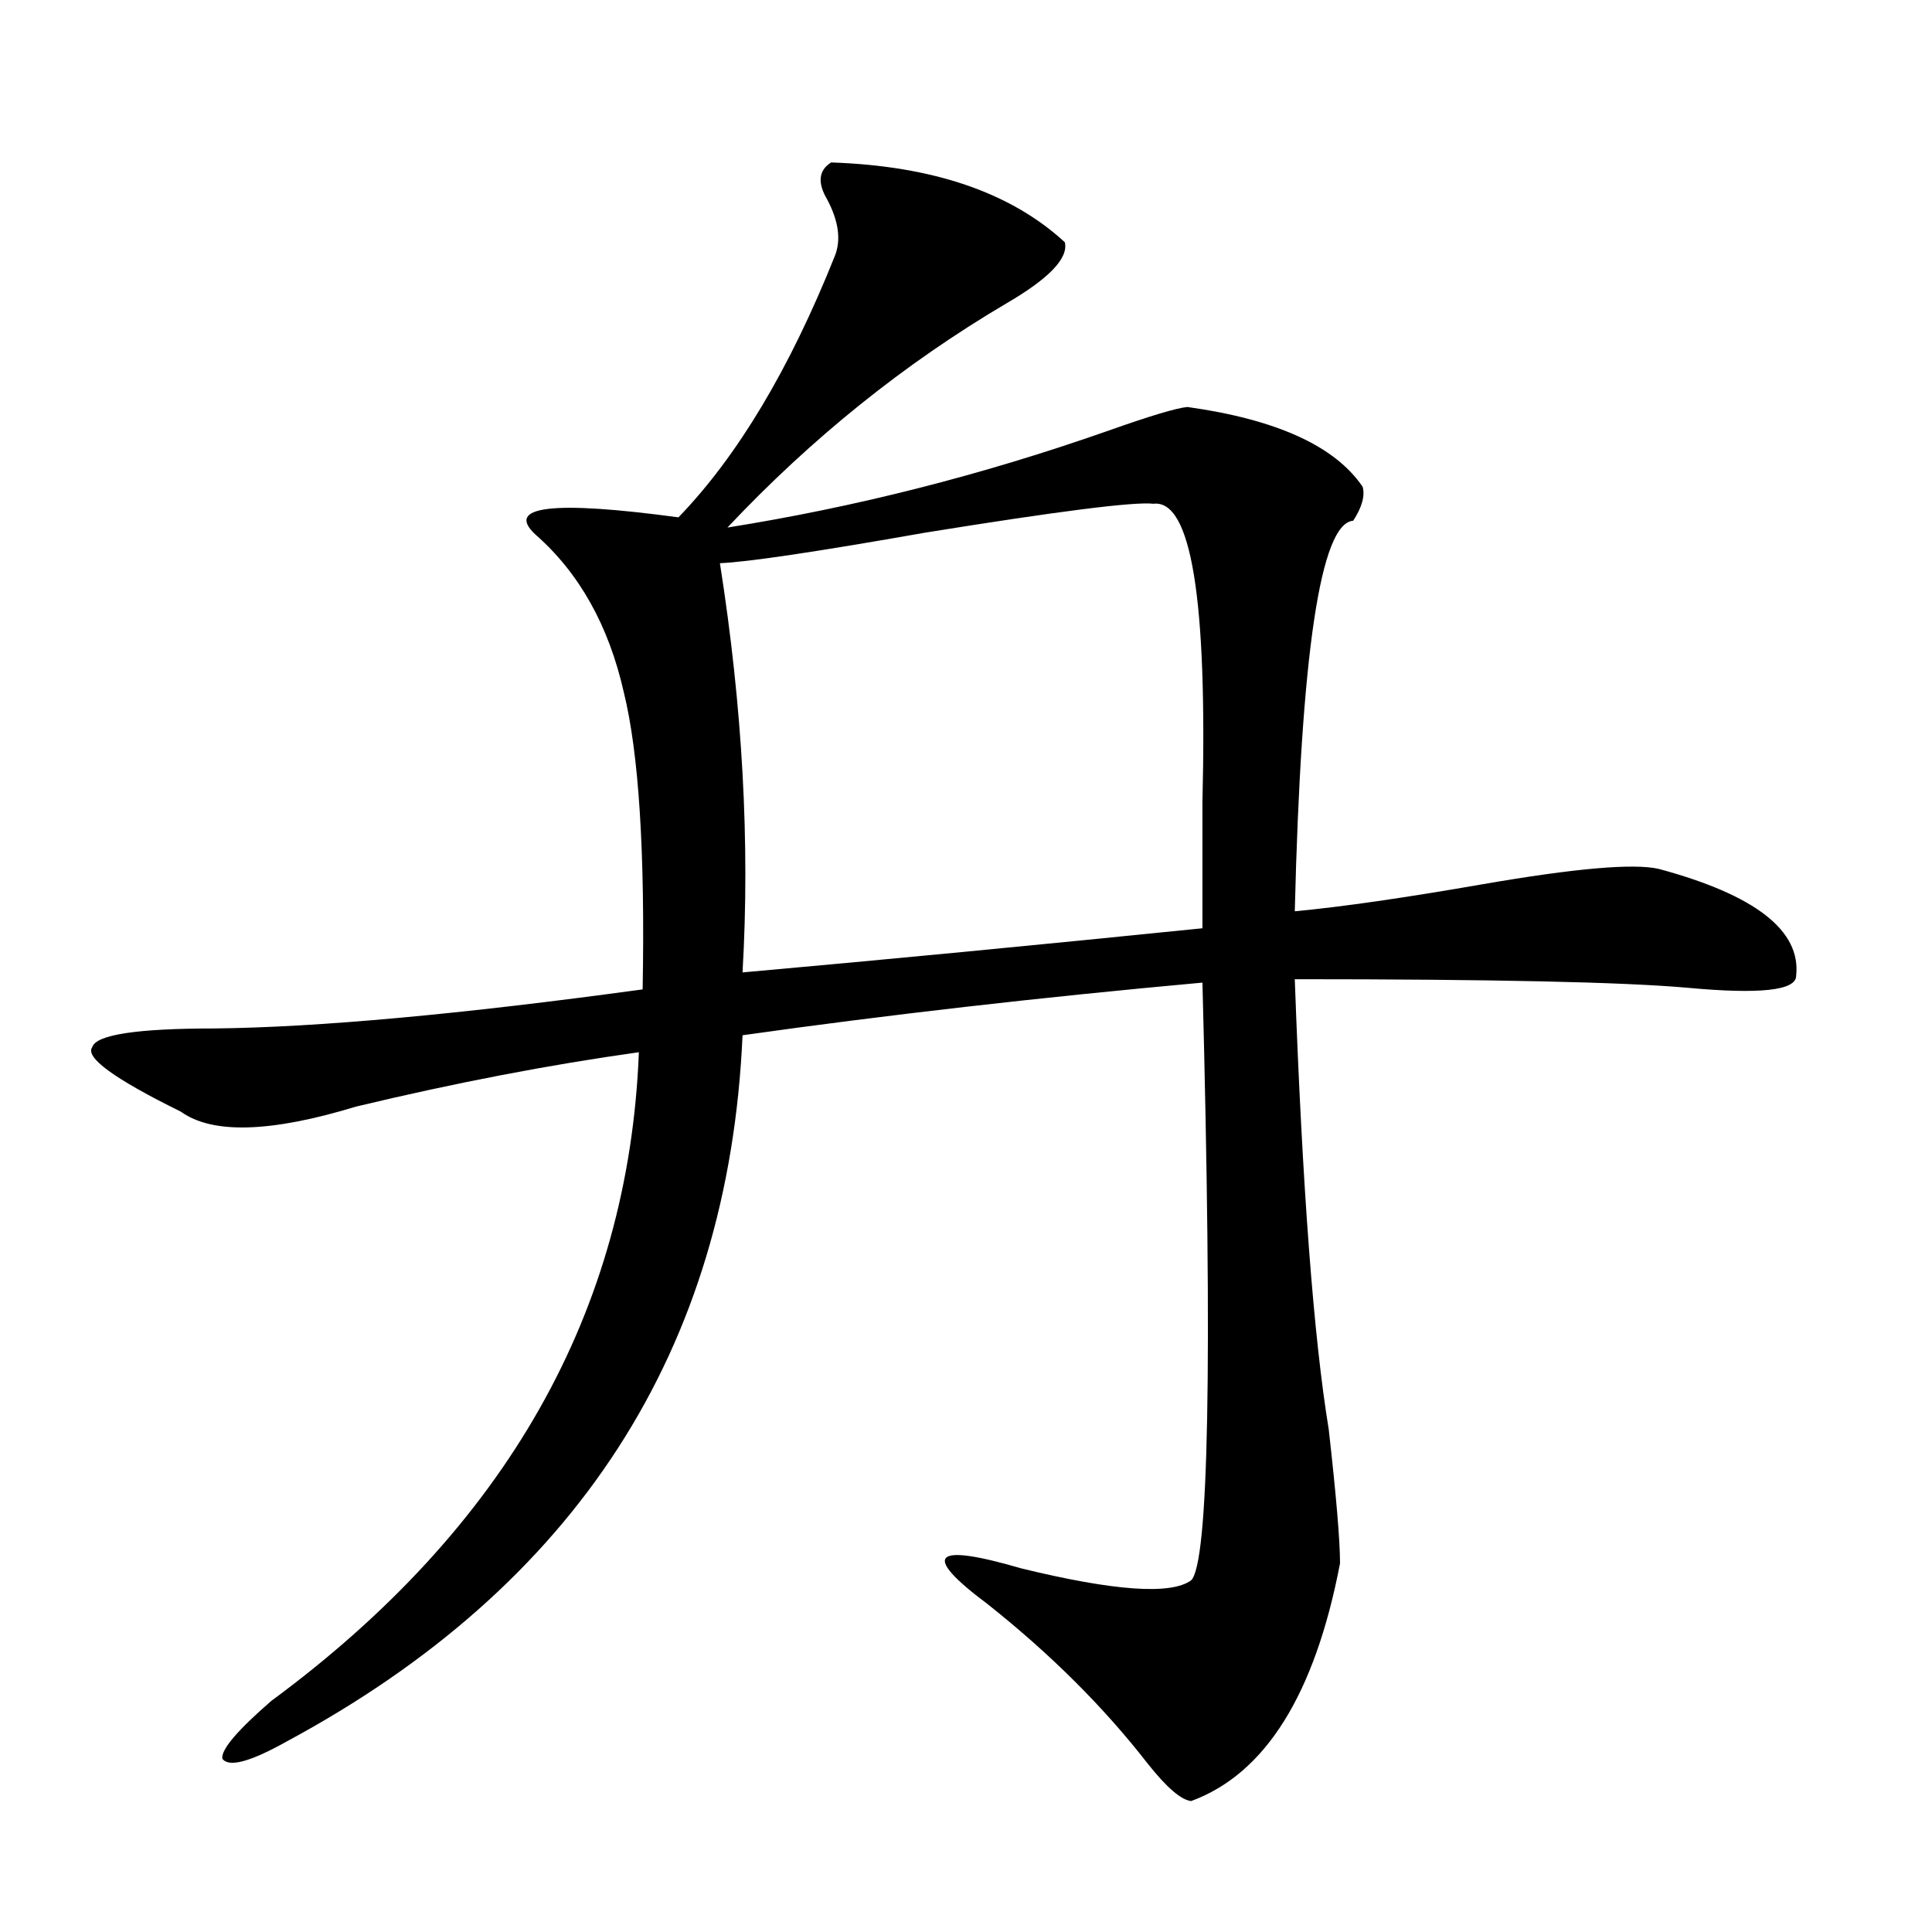 <?xml version="1.0" encoding="utf-8"?>
<!-- Generator: Adobe Illustrator 16.0.0, SVG Export Plug-In . SVG Version: 6.00 Build 0)  -->
<!DOCTYPE svg PUBLIC "-//W3C//DTD SVG 1.1//EN" "http://www.w3.org/Graphics/SVG/1.1/DTD/svg11.dtd">
<svg version="1.1" id="图层_1" xmlns="http://www.w3.org/2000/svg" xmlns:xlink="http://www.w3.org/1999/xlink" x="0px" y="0px"
	 width="1000px" height="1000px" viewBox="0 0 1000 1000" enable-background="new 0 0 1000 1000" xml:space="preserve">
<path d="M430.185,84.086c52.682,1.758,93.001,15.532,120.973,41.309c1.951,8.213-8.14,18.76-30.243,31.641
	c-52.682,31.064-100.82,69.736-144.387,116.016c66.34-10.547,132.024-27.246,197.068-50.098
	c21.463-7.607,35.121-11.714,40.975-12.305c46.173,6.455,76.416,20.215,90.729,41.309c1.296,4.697-0.335,10.547-4.878,17.578
	c-16.92,1.182-26.996,68.555-30.243,202.148c24.71-2.334,57.225-7.031,97.559-14.063c47.469-8.198,77.712-10.835,90.729-7.91
	c50.075,13.486,73.81,31.943,71.218,55.371c0,7.622-18.871,9.668-56.584,6.152c-33.17-2.925-100.82-4.395-202.922-4.395
	c3.902,107.817,9.756,185.449,17.561,232.91c3.902,34.58,5.854,57.72,5.854,69.434c-13.018,67.965-38.703,108.984-77.071,123.047
	c-5.213-0.59-12.683-7.031-22.438-19.336c-22.773-29.306-50.41-56.84-82.925-82.617c-34.48-25.776-28.627-31.929,17.561-18.457
	c48.124,11.729,77.392,13.761,87.803,6.152c9.101-8.789,11.052-111.909,5.854-309.375c-83.9,7.622-163.258,16.699-238.043,27.246
	c-7.164,162.9-85.852,284.766-236.092,365.625c-18.871,10.547-29.923,13.473-33.17,8.789c-0.655-4.696,7.805-14.652,25.365-29.883
	c121.613-89.648,185.026-201.558,190.239-335.742c-46.188,6.455-94.967,15.82-146.338,28.125
	c-44.236,13.486-74.479,14.365-90.729,2.637c-34.48-16.987-49.755-28.125-45.853-33.398c1.951-6.44,23.079-9.668,63.413-9.668
	c53.322-0.576,127.146-7.319,221.458-20.215c1.296-70.889-1.951-122.168-9.756-153.809c-7.805-34.565-23.094-61.812-45.853-81.738
	c-15.609-14.639,9.101-17.578,74.145-8.789c30.563-31.641,57.56-76.753,80.974-135.352c3.247-8.198,1.951-17.866-3.902-29.004
	C423.021,94.633,423.676,88.192,430.185,84.086z M597.01,260.746c-9.756-1.167-49.114,3.818-118.046,14.941
	c-56.584,9.971-92.04,15.244-106.339,15.82c11.707,74.419,15.609,145.02,11.707,211.816c72.193-6.44,151.536-14.063,238.043-22.852
	c0-14.063,0-35.732,0-65.039C624.967,309.965,616.521,258.412,597.01,260.746z"/>
</svg>
